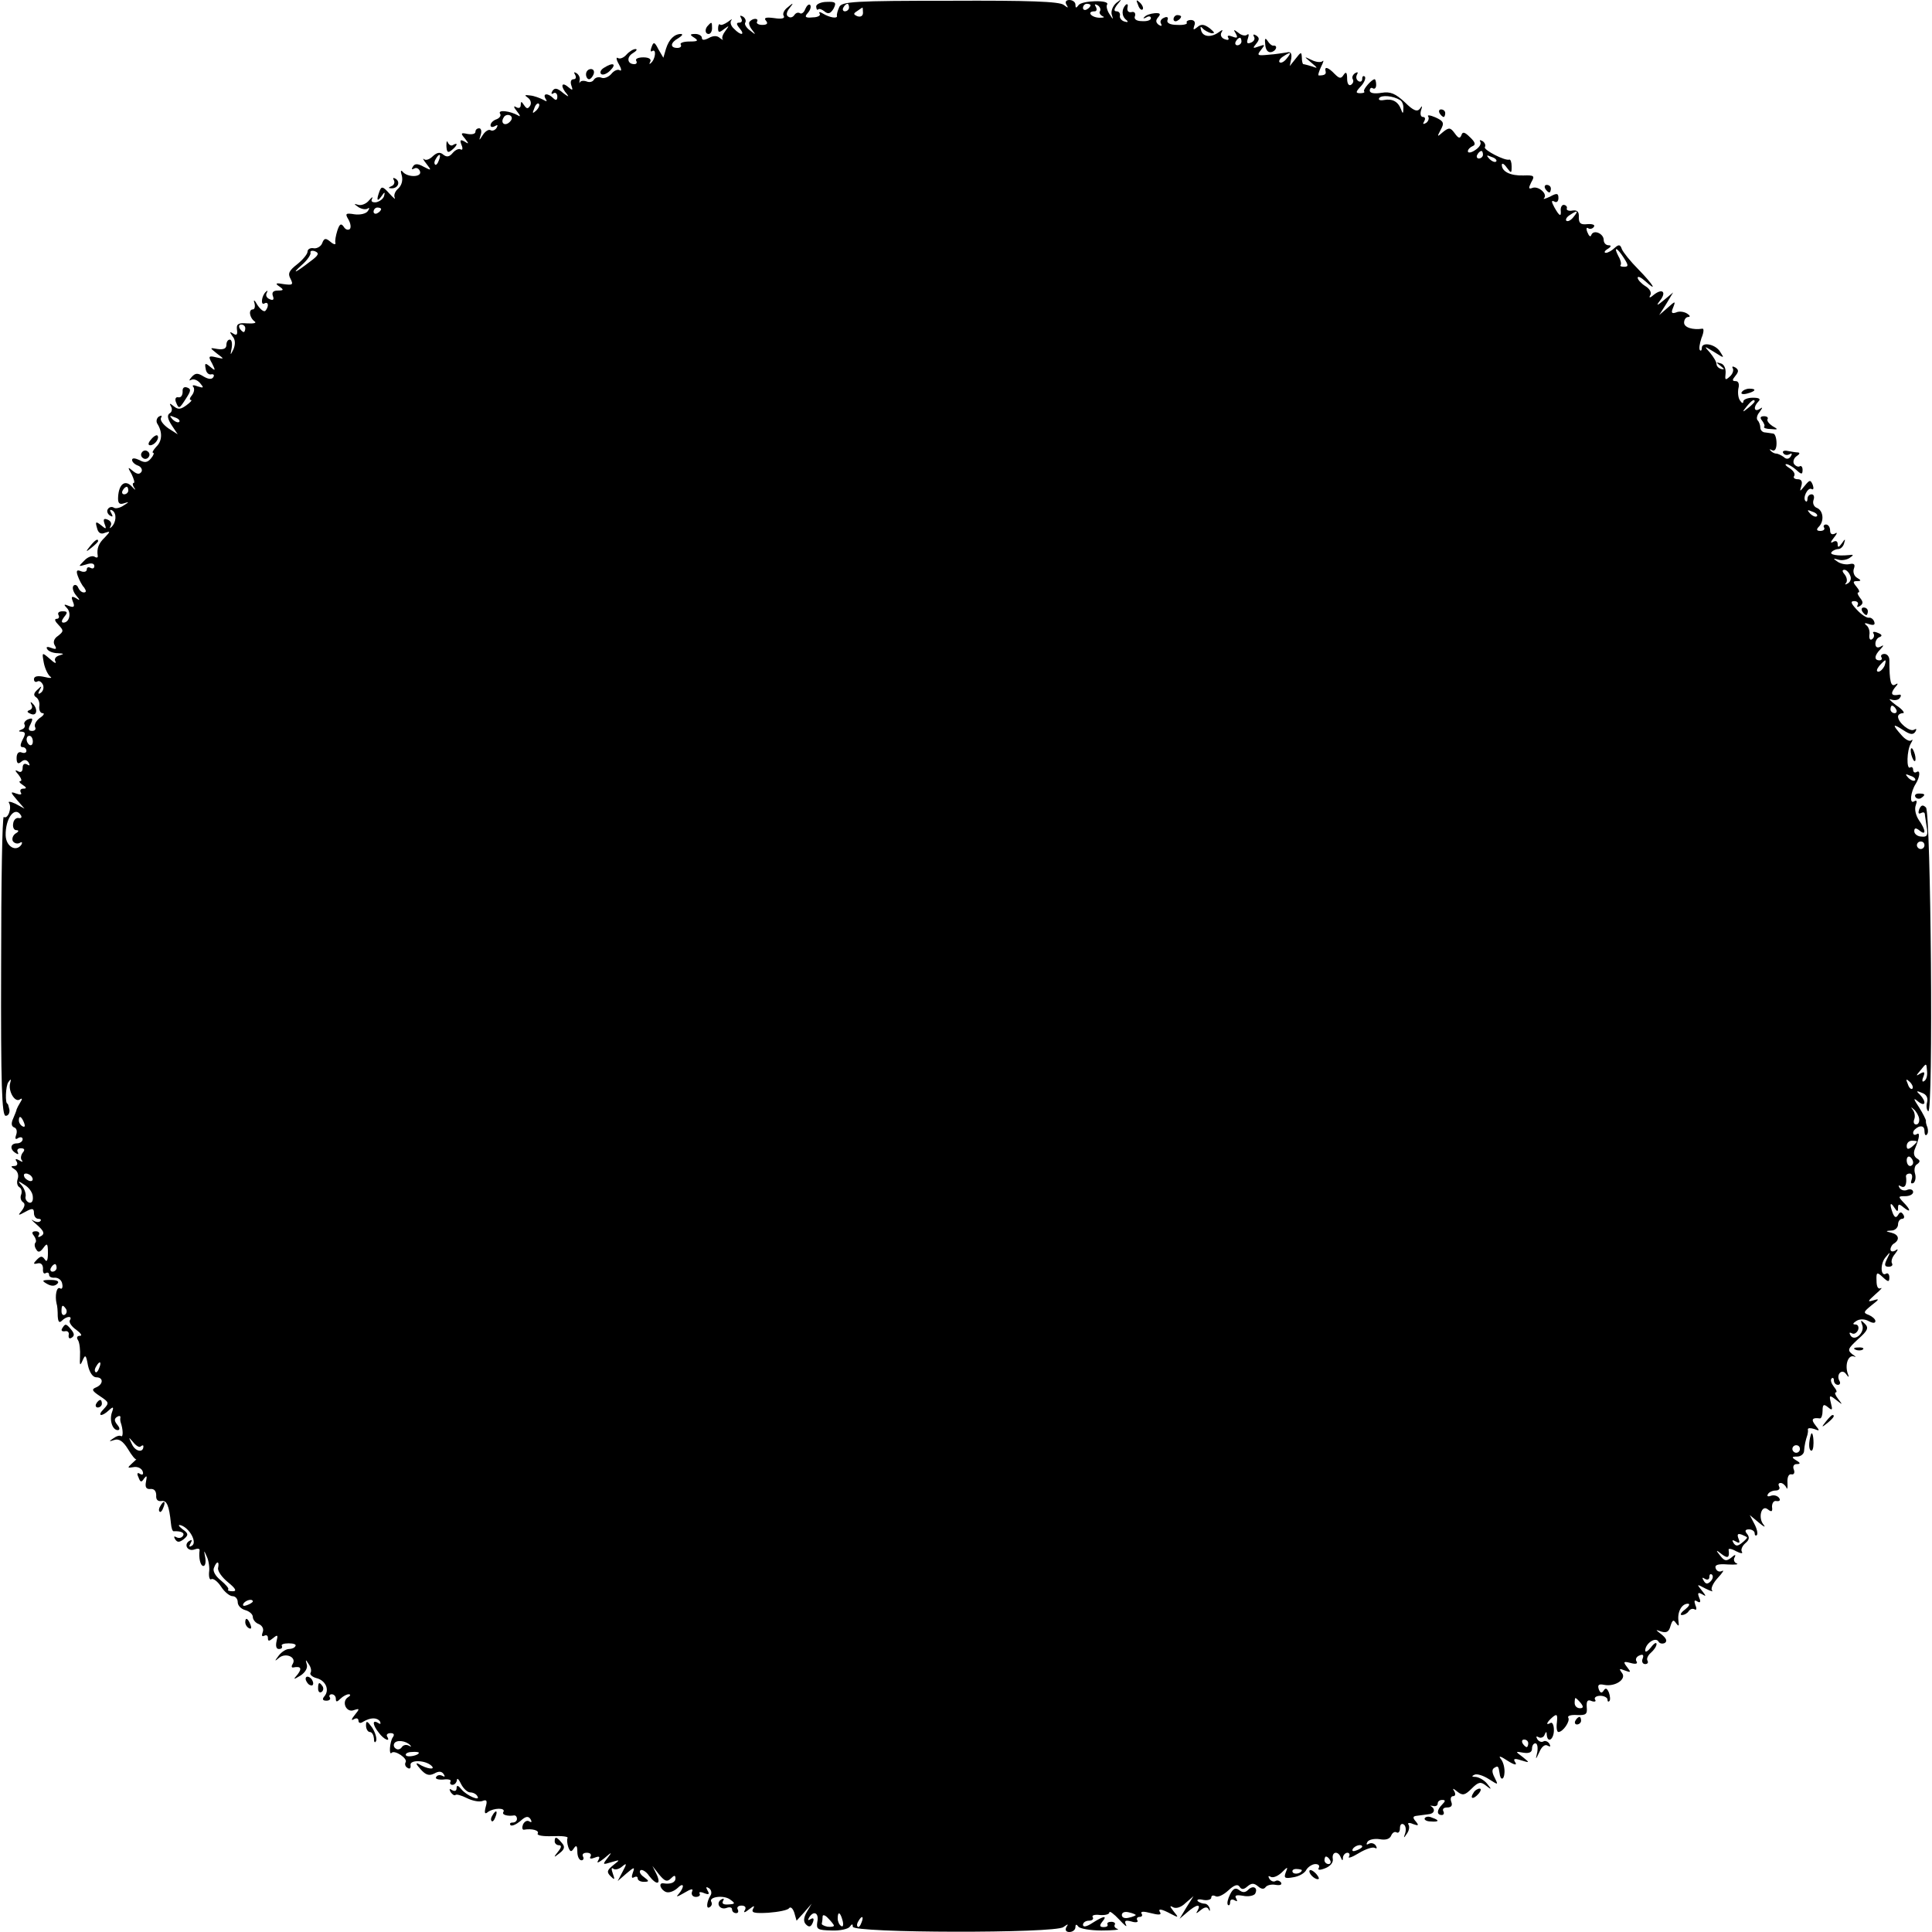 <?xml version="1.0" standalone="no"?>
<!DOCTYPE svg PUBLIC "-//W3C//DTD SVG 20010904//EN"
 "http://www.w3.org/TR/2001/REC-SVG-20010904/DTD/svg10.dtd">
<svg version="1.0" xmlns="http://www.w3.org/2000/svg"
 width="512pt" height="512pt" viewBox="0 0 512 512"
 preserveAspectRatio="xMidYMid meet">
<g transform="translate(0,512) scale(0.1,-0.1)"
fill="#000000" stroke="none">
<path d="M2163 5103 c0 -7 3 -11 5 -8 3 3 11 0 18 -6 9 -7 15 -5 23 8 8 16 6
19 -18 18 -15 0 -28 -6 -28 -12z"/>
<path d="M2224 5101 c-4 -9 -7 -19 -6 -23 2 -8 -19 -5 -37 6 -8 5 -12 5 -9 0
4 -5 -5 -10 -18 -10 -20 -2 -23 1 -13 12 7 8 9 17 6 21 -4 3 -9 -2 -13 -11 -3
-9 -10 -14 -14 -11 -5 3 -11 1 -15 -5 -4 -6 -11 -8 -16 -4 -6 3 -5 12 3 22 12
15 11 16 -4 3 -10 -7 -15 -18 -11 -23 4 -7 -6 -9 -25 -6 -22 3 -29 1 -22 -7 6
-7 3 -11 -10 -11 -10 0 -16 4 -14 8 6 10 -10 11 -19 1 -4 -3 -1 -13 6 -22 11
-14 10 -14 -5 -2 -10 7 -16 17 -13 21 3 5 0 12 -6 16 -8 4 -9 3 -5 -4 4 -7 2
-12 -5 -12 -8 0 -8 -4 1 -15 16 -19 3 -20 -15 -1 -8 7 -11 17 -7 22 4 5 0 3
-9 -4 -9 -6 -18 -10 -21 -7 -2 3 -5 -2 -5 -10 0 -12 3 -12 16 -2 14 10 14 10
4 -4 -7 -9 -11 -19 -8 -23 3 -3 0 -2 -7 3 -7 7 -18 7 -30 0 -12 -6 -18 -6 -18
1 0 5 -8 10 -17 10 -15 0 -16 -2 -3 -10 12 -8 9 -10 -13 -10 -16 0 -26 -4 -23
-8 3 -5 -1 -9 -9 -9 -20 0 -19 14 3 26 9 6 13 10 7 11 -18 0 -32 -14 -40 -39
l-7 -24 -13 22 c-10 20 -13 21 -18 7 -4 -10 -3 -15 2 -11 11 6 8 -22 -4 -32
-4 -4 -5 -3 -2 3 4 7 -3 12 -18 12 -14 0 -22 -4 -19 -9 3 -5 1 -9 -5 -9 -19 0
-21 19 -4 29 10 6 13 11 7 11 -6 0 -17 -7 -24 -15 -7 -8 -17 -12 -22 -9 -6 4
-5 -4 2 -16 7 -12 8 -20 2 -16 -5 3 -15 -1 -22 -10 -7 -8 -19 -13 -26 -10 -7
3 -16 1 -20 -5 -3 -6 -12 -8 -19 -5 -8 3 -16 2 -18 -2 -2 -4 -2 -2 -1 5 2 7
-2 15 -8 19 -7 4 -8 3 -4 -4 4 -7 2 -12 -4 -12 -7 0 -9 -7 -6 -16 5 -14 4 -15
-9 -4 -18 15 -20 0 -2 -20 6 -8 2 -6 -10 3 -16 14 -23 15 -29 6 -4 -7 -3 -10
3 -6 5 3 10 -1 10 -9 0 -10 -4 -11 -11 -4 -14 14 -29 13 -20 -2 5 -7 3 -8 -7
-2 -8 4 -23 10 -34 11 -15 2 -16 1 -6 -6 7 -5 10 -14 6 -21 -6 -9 -9 -9 -16 1
-7 11 -9 11 -9 1 0 -8 -5 -10 -12 -6 -8 5 -7 0 2 -11 9 -11 10 -16 3 -11 -21
12 -54 16 -48 5 4 -5 -1 -12 -9 -15 -9 -3 -16 -10 -16 -16 0 -5 5 -6 12 -2 7
4 8 3 4 -5 -4 -6 -11 -9 -16 -6 -5 3 -14 -3 -20 -12 -11 -17 -11 -17 -6 0 3 9
1 17 -4 17 -6 0 -10 -4 -10 -9 0 -6 -9 -8 -21 -6 -18 4 -19 2 -7 -12 11 -14
11 -16 -1 -8 -11 6 -13 4 -8 -9 4 -9 3 -15 -2 -12 -5 3 -14 -1 -21 -9 -9 -11
-16 -12 -25 -5 -9 8 -17 6 -28 -4 -8 -8 -18 -12 -23 -8 -5 4 -2 -2 6 -12 14
-18 14 -19 -7 -8 -16 9 -24 9 -29 0 -4 -6 -3 -8 3 -5 6 4 13 1 16 -7 6 -16
-33 -17 -46 -1 -5 6 -6 1 -2 -11 3 -13 -1 -26 -10 -34 -8 -7 -12 -17 -9 -24 3
-6 -3 -1 -14 11 -17 19 -21 20 -26 7 -9 -24 -7 -31 5 -14 8 12 10 12 7 1 -2
-8 -12 -15 -21 -17 -10 -1 -15 2 -11 9 3 7 0 5 -8 -4 -7 -9 -20 -14 -28 -12
-13 4 -13 3 0 -6 8 -5 18 -7 24 -4 5 4 6 1 1 -6 -4 -7 -20 -11 -35 -9 -24 4
-26 2 -17 -13 6 -10 8 -22 4 -26 -5 -4 -12 -1 -16 6 -7 10 -11 8 -17 -10 -4
-13 -7 -28 -5 -33 1 -5 -5 -4 -13 3 -13 11 -17 10 -22 -3 -3 -9 -14 -15 -22
-14 -9 2 -17 -2 -17 -9 0 -6 -12 -21 -27 -33 -22 -17 -26 -25 -18 -39 8 -16 5
-17 -18 -14 -21 4 -24 2 -12 -6 13 -9 12 -11 -4 -11 -12 0 -16 -5 -13 -14 4
-10 1 -13 -8 -9 -8 3 -12 10 -8 17 3 6 2 7 -2 3 -12 -10 -15 -38 -4 -31 11 6
12 -9 2 -20 -4 -3 -13 4 -21 16 -7 13 -11 15 -8 6 3 -10 1 -18 -4 -18 -12 0
-9 -22 5 -32 6 -4 -3 -6 -20 -5 -24 2 -29 -2 -27 -17 2 -13 -1 -16 -10 -10
-10 6 -10 5 -2 -7 8 -9 8 -21 3 -34 -9 -18 -9 -18 -5 3 2 12 0 22 -5 22 -5 0
-9 -6 -9 -14 0 -10 -8 -13 -23 -11 -22 4 -22 4 -2 -12 20 -15 20 -15 -2 -10
-20 5 -22 3 -11 -16 10 -20 9 -21 -5 -9 -13 11 -15 10 -12 -5 1 -10 8 -17 15
-15 6 1 9 -2 5 -8 -4 -6 -13 -5 -25 2 -16 10 -22 10 -32 -1 -7 -8 -8 -11 -2
-8 7 4 17 0 24 -8 11 -13 10 -14 -6 -9 -10 4 -16 4 -12 -1 4 -4 3 -14 -3 -22
-6 -7 -8 -13 -3 -13 4 0 -1 -6 -12 -14 -15 -11 -22 -12 -33 -3 -11 9 -13 9 -8
0 4 -6 3 -15 -3 -18 -8 -5 -6 -15 5 -32 l16 -24 -25 16 c-14 10 -23 22 -19 28
3 6 1 7 -6 3 -6 -4 -8 -13 -4 -19 14 -22 13 -46 -3 -61 -8 -9 -12 -16 -8 -16
3 0 1 -7 -6 -15 -9 -11 -17 -12 -31 -4 -11 5 -19 6 -19 0 0 -5 7 -12 16 -15 8
-3 12 -11 9 -16 -5 -8 -12 -7 -23 2 -14 12 -14 10 -3 -9 6 -13 9 -23 5 -23 -3
0 -3 -6 2 -13 5 -7 2 -6 -6 3 -18 20 -35 8 -37 -27 -1 -16 3 -21 15 -17 15 5
15 4 -1 -6 -9 -6 -21 -9 -26 -5 -5 3 -12 1 -15 -4 -4 -5 -1 -13 5 -17 8 -5 9
-3 4 6 -5 8 -4 11 3 7 12 -8 10 -32 -3 -44 -4 -4 -5 -3 -2 3 4 7 0 14 -8 17
-10 4 -12 1 -8 -11 6 -15 4 -15 -9 -4 -14 11 -16 10 -11 -7 3 -13 10 -18 21
-13 15 5 15 4 0 -12 -17 -16 -22 -30 -19 -49 1 -5 -3 -6 -9 -2 -6 3 -18 -1
-27 -11 -16 -16 -16 -16 5 -10 14 5 22 3 22 -4 0 -6 -4 -8 -10 -5 -5 3 -10 2
-10 -4 0 -6 -7 -8 -15 -5 -11 5 -14 2 -9 -12 4 -11 11 -25 17 -31 6 -9 6 -13
-1 -13 -6 0 -12 6 -15 13 -2 6 -8 9 -12 5 -4 -4 -2 -15 6 -25 12 -14 12 -16 0
-8 -11 6 -13 4 -8 -9 6 -14 3 -17 -10 -12 -14 6 -15 4 -6 -5 13 -13 7 -39 -9
-39 -6 0 -5 6 2 15 10 12 9 15 -4 15 -10 0 -14 -4 -11 -10 3 -5 1 -10 -5 -10
-7 0 -4 -7 5 -16 14 -15 14 -17 -1 -29 -11 -7 -14 -17 -9 -25 6 -10 4 -12 -9
-7 -10 4 -15 3 -11 -3 3 -6 16 -11 28 -11 17 -1 18 -2 4 -6 -10 -3 -14 -10
-10 -16 3 -7 -3 -4 -15 7 -21 18 -21 18 -16 -10 3 -16 11 -32 17 -37 7 -4 0
-5 -15 -1 -18 4 -28 2 -28 -6 0 -6 4 -9 9 -6 5 3 11 -1 15 -9 3 -8 0 -17 -6
-21 -7 -5 -8 -2 -3 7 7 12 5 12 -6 1 -10 -9 -11 -15 -3 -20 6 -4 10 -15 8 -24
-1 -10 3 -18 9 -18 6 0 3 -6 -8 -13 -10 -8 -15 -18 -12 -24 3 -5 0 -10 -8 -10
-10 0 -11 5 -4 18 7 15 6 17 -6 13 -8 -3 -13 -10 -10 -14 3 -5 -1 -11 -7 -13
-10 -4 -10 -6 0 -6 10 -1 10 -6 2 -21 -7 -14 -7 -20 0 -20 5 0 10 -4 10 -10 0
-5 -6 -7 -13 -4 -8 3 -13 -3 -13 -15 0 -14 4 -17 12 -10 8 7 15 6 20 -2 4 -8
3 -9 -4 -5 -7 4 -12 1 -12 -9 0 -10 -5 -13 -12 -9 -9 5 -9 2 1 -9 7 -9 10 -17
5 -17 -5 0 -2 -5 6 -10 11 -7 11 -10 2 -10 -7 0 -10 -4 -7 -10 4 -6 -1 -7 -12
-3 -16 6 -16 4 2 -17 l20 -23 -24 13 c-13 6 -21 7 -17 2 8 -13 -3 -44 -14 -37
-4 2 -7 -175 -7 -394 -1 -317 2 -398 12 -398 7 0 11 7 10 16 -2 9 -4 16 -5 16
-7 0 -5 47 2 57 7 10 8 9 5 -2 -6 -21 12 -52 25 -44 7 5 8 2 2 -7 -5 -8 -9
-16 -10 -19 0 -3 -5 -14 -9 -24 -6 -13 -5 -21 3 -24 6 -2 8 -10 5 -19 -4 -11
-2 -14 5 -9 7 4 12 2 12 -3 0 -6 -7 -11 -15 -11 -18 0 -20 -16 -3 -26 6 -4 8
-3 5 3 -3 5 0 10 8 10 10 0 12 -4 5 -12 -5 -7 -6 -16 -2 -20 4 -5 1 -5 -7 0
-9 5 -12 4 -7 -3 4 -7 1 -12 -6 -12 -10 0 -10 -2 1 -9 8 -5 11 -16 8 -25 -3
-8 -2 -18 4 -22 6 -3 8 -12 5 -20 -3 -7 -1 -16 5 -20 6 -4 5 -11 -3 -22 -12
-14 -10 -14 10 -3 18 10 22 9 22 -4 0 -8 5 -15 12 -15 6 0 8 -3 5 -6 -4 -4
-12 -3 -20 2 -7 5 -2 -1 11 -12 18 -16 21 -23 12 -29 -8 -5 -11 -4 -7 2 3 5 0
10 -8 10 -10 0 -12 -4 -5 -12 5 -7 7 -15 4 -18 -3 -3 -3 -11 2 -18 5 -9 10 -8
19 4 10 14 12 12 12 -14 0 -19 -3 -25 -8 -17 -7 10 -11 10 -21 0 -11 -11 -10
-13 2 -10 9 2 14 -4 14 -14 -1 -10 2 -15 7 -12 5 3 9 1 9 -4 0 -6 7 -9 16 -8
9 0 18 -7 19 -17 2 -9 -1 -15 -6 -11 -9 5 -14 -20 -9 -41 2 -5 3 -20 3 -33 1
-15 4 -19 11 -12 13 13 29 13 21 1 -3 -5 5 -17 17 -25 12 -9 17 -16 10 -16 -8
0 -10 -5 -5 -12 4 -7 6 -26 5 -43 -1 -24 0 -26 7 -10 7 16 9 15 14 -13 4 -19
13 -32 22 -32 20 0 19 -19 -1 -27 -12 -5 -10 -9 11 -23 24 -16 25 -18 10 -34
-19 -19 -6 -22 14 -3 11 10 13 9 8 -5 -8 -21 1 -48 15 -48 6 0 6 6 -1 14 -8
10 -9 16 -1 21 6 4 10 3 9 -2 -1 -4 0 -10 1 -13 6 -17 7 -39 1 -36 -4 3 -13 0
-21 -6 -12 -8 -12 -9 3 -4 12 4 23 -3 36 -24 10 -17 20 -29 22 -27 2 1 -3 -4
-11 -11 -13 -12 -13 -13 4 -10 10 2 21 -3 24 -11 3 -8 0 -11 -7 -7 -7 5 -9 1
-4 -9 5 -14 8 -14 15 -3 7 9 8 7 5 -8 -3 -15 0 -21 12 -20 10 1 15 -6 15 -17
-1 -11 4 -16 13 -15 15 3 21 -11 26 -59 1 -12 4 -21 7 -21 20 1 30 -4 25 -12
-4 -6 -11 -7 -17 -4 -7 4 -8 2 -4 -5 6 -9 11 -9 23 0 13 11 13 15 -4 27 -10 8
-12 12 -4 10 23 -7 44 -45 30 -54 -8 -5 -9 -3 -4 6 5 9 4 11 -4 6 -15 -10 -3
-29 15 -22 8 3 13 2 13 -2 -3 -20 2 -42 10 -42 5 0 7 10 5 22 -4 21 -4 21 4 3
5 -10 8 -30 6 -42 -1 -13 2 -21 6 -18 5 3 17 -6 26 -20 9 -14 23 -25 30 -25 8
0 14 -7 14 -16 0 -9 9 -18 20 -21 11 -3 20 -11 20 -18 0 -7 7 -16 16 -19 9 -4
14 -13 10 -22 -3 -8 -2 -12 4 -9 6 3 10 1 10 -6 0 -9 3 -9 14 0 12 10 13 8 9
-8 -3 -13 -1 -21 6 -21 7 0 10 3 8 8 -3 4 5 7 18 7 13 0 21 -3 18 -7 -2 -5
-10 -8 -17 -8 -8 0 -20 -8 -27 -17 -12 -16 -12 -17 1 -6 18 14 46 1 36 -16 -4
-6 -4 -11 1 -10 20 4 24 -2 12 -18 -13 -15 -12 -15 8 -3 12 8 19 20 16 29 -4
14 -3 14 5 1 6 -8 8 -18 5 -23 -3 -4 4 -11 15 -14 25 -6 36 -31 22 -48 -7 -8
-5 -12 5 -12 8 0 12 4 9 9 -3 4 0 8 5 8 6 0 11 -5 11 -12 0 -9 3 -9 12 0 7 7
17 12 22 12 6 0 5 -4 -2 -8 -18 -12 -4 -42 16 -34 15 5 16 4 2 -13 -9 -11 -10
-16 -2 -11 7 4 12 2 12 -4 0 -6 5 -8 12 -3 20 12 37 12 45 1 3 -7 1 -8 -5 -4
-16 10 -15 -5 2 -26 13 -18 32 -26 22 -10 -3 5 1 9 9 9 9 0 11 -4 6 -11 -8
-11 -11 -50 -3 -41 8 8 43 -15 37 -25 -3 -5 -1 -12 5 -15 6 -4 9 -1 8 7 -3 15
40 14 56 -2 11 -11 -13 -8 -34 5 -9 5 -8 0 4 -13 14 -16 23 -19 37 -12 12 7
20 6 25 -2 4 -6 3 -8 -4 -4 -6 3 -13 2 -16 -3 -4 -5 5 -8 19 -7 13 2 22 -1 19
-5 -3 -5 0 -9 5 -9 6 0 11 6 12 13 0 6 5 2 11 -11 6 -12 17 -22 24 -22 7 0 16
-4 19 -10 10 -15 -28 1 -42 18 -9 11 -13 12 -13 3 0 -7 -5 -9 -12 -5 -7 5 -8
3 -4 -5 5 -7 10 -10 13 -8 2 3 16 -1 30 -8 14 -7 32 -11 41 -8 12 5 14 1 9
-16 -4 -16 -2 -20 6 -13 15 11 48 12 41 0 -5 -7 10 -12 29 -9 4 0 7 -4 7 -9 0
-6 -5 -10 -12 -10 -6 0 -8 -3 -5 -7 4 -3 15 2 26 11 14 13 21 14 27 5 4 -7 3
-10 -3 -6 -6 4 -13 0 -17 -8 -3 -8 -2 -14 2 -14 22 4 42 -2 37 -10 -3 -5 14
-8 39 -7 25 1 43 -1 40 -5 -2 -4 -1 -15 2 -24 5 -13 8 -14 15 -3 6 9 9 7 9 -9
0 -13 5 -23 11 -23 5 0 7 5 4 10 -3 6 1 10 10 10 9 0 13 -4 10 -10 -4 -6 1 -7
11 -3 13 5 15 3 9 -8 -5 -8 2 -5 16 6 21 18 22 18 9 1 -14 -18 -13 -18 10 -11
24 7 24 7 5 -8 -16 -13 -18 -18 -7 -29 11 -11 12 -10 6 7 -4 11 -4 17 1 13 4
-4 15 -2 23 5 13 11 14 9 2 -13 l-13 -25 23 20 c21 18 23 18 17 2 -4 -11 -3
-16 3 -12 6 3 10 2 10 -3 0 -5 7 -9 16 -9 15 0 15 2 0 13 -10 7 -13 15 -8 18
4 2 15 -4 22 -15 20 -26 33 -24 20 4 l-11 22 18 -23 c15 -18 21 -20 31 -10 9
9 12 9 12 0 0 -11 -13 -16 -32 -13 -14 2 -8 -17 7 -23 8 -3 21 2 30 10 18 18
20 4 3 -16 -8 -8 -3 -7 14 3 20 12 26 13 22 4 -3 -8 2 -14 10 -14 8 0 13 4 10
9 -3 4 3 5 12 1 13 -5 15 -3 9 7 -5 9 -4 11 4 6 6 -4 8 -13 4 -19 -11 -18 -12
-38 -2 -31 5 3 7 9 4 14 -8 13 33 19 50 6 14 -10 14 -12 -5 -13 -12 -1 -18 2
-14 9 4 7 2 8 -5 4 -15 -10 -3 -29 15 -22 8 3 14 1 14 -4 0 -6 5 -10 11 -10 5
0 7 4 4 10 -3 5 1 10 10 10 10 0 13 -5 9 -12 -5 -8 0 -7 11 2 13 10 16 11 11
2 -6 -11 2 -13 40 -11 27 2 52 7 55 12 4 5 10 0 14 -12 l6 -21 20 22 20 23
-13 -22 c-9 -16 -9 -26 -2 -33 8 -8 13 -7 18 5 4 10 2 14 -6 9 -7 -4 -8 -3 -4
4 12 20 27 13 22 -11 -3 -20 0 -22 38 -23 22 -1 44 4 48 10 6 8 8 8 8 0 0 -17
537 -18 558 -1 13 9 14 9 8 0 -4 -8 -1 -13 8 -13 9 0 16 6 16 13 0 8 3 8 8 1
4 -5 31 -10 61 -10 30 0 49 2 43 4 -7 2 -10 7 -8 11 3 4 -1 8 -9 8 -8 0 -12
-3 -10 -7 2 -4 -2 -7 -10 -7 -11 0 -12 4 -4 14 15 18 4 16 -26 -3 -15 -10 -25
-12 -25 -5 0 6 7 11 16 11 8 0 13 4 10 9 -4 5 5 8 19 6 14 -1 25 2 25 7 0 5
12 -4 26 -19 14 -15 22 -22 18 -14 -5 11 -2 13 14 9 12 -4 20 -2 16 3 -3 5 0
9 6 9 6 0 9 4 5 9 -3 6 6 6 25 1 19 -5 28 -5 25 1 -8 12 2 11 28 -3 21 -11 21
-10 7 7 -10 13 -11 16 -2 11 8 -5 22 -1 34 11 l21 18 -19 -30 -18 -30 20 17
c24 21 38 24 28 5 -6 -9 -4 -9 8 1 11 9 18 9 21 2 3 -6 4 -5 3 2 -2 7 -8 13
-13 13 -6 0 -15 3 -19 7 -3 4 3 6 15 3 11 -2 21 1 21 6 0 6 5 7 11 4 6 -4 21
3 34 15 15 14 25 18 30 10 5 -8 11 -8 21 1 11 9 17 9 28 0 9 -8 16 -8 20 -2 4
5 15 8 26 6 12 -2 18 0 15 6 -4 5 -10 7 -15 4 -5 -3 -12 0 -16 6 -4 7 -3 9 4
5 6 -3 18 2 28 11 17 17 18 17 11 0 -5 -14 -2 -16 20 -12 15 2 31 11 35 20 5
8 16 15 24 15 8 0 12 -4 9 -10 -4 -6 2 -7 17 -1 13 5 22 15 20 25 -3 19 14 22
21 4 4 -10 6 -10 6 0 1 6 6 12 12 12 5 0 7 -5 4 -10 -4 -6 8 -2 26 9 18 11 37
17 42 14 6 -3 7 -1 3 6 -4 6 -12 8 -18 5 -7 -4 -8 -2 -4 5 4 6 18 9 32 7 16
-3 27 0 31 10 3 7 9 11 14 8 5 -3 9 2 9 11 0 9 4 14 10 10 5 -3 7 -13 4 -23
-5 -14 -4 -14 4 -2 6 8 8 18 5 24 -4 5 1 7 12 2 14 -5 16 -4 7 7 -9 10 -8 14
3 15 8 1 22 3 30 4 16 1 20 13 8 21 -5 2 -2 2 5 1 6 -2 12 1 12 6 0 6 5 10 12
10 9 0 9 -3 0 -12 -15 -15 -15 -28 -1 -28 5 0 7 5 4 10 -3 6 1 10 10 10 11 0
15 5 11 15 -3 8 -1 15 5 15 6 0 7 6 3 13 -6 9 -3 8 8 -1 14 -11 20 -10 38 8
18 18 24 19 38 8 15 -12 16 -11 3 5 -7 9 -21 17 -30 18 -11 0 -12 2 -3 6 7 3
24 -3 38 -12 25 -16 25 -16 15 4 -7 13 -8 22 -1 26 10 6 11 5 14 -14 2 -20 12
-19 13 1 1 12 -3 29 -10 37 -7 9 0 7 18 -5 17 -11 26 -13 21 -5 -7 10 -3 12
15 6 23 -7 24 -7 4 9 -20 15 -20 15 3 11 14 -2 22 1 22 11 0 8 4 14 9 14 5 0
7 -10 5 -23 -5 -22 -5 -22 6 1 6 14 15 20 21 16 8 -4 9 -3 5 5 -4 6 -11 9 -16
6 -5 -3 -12 0 -16 6 -4 7 -3 9 4 5 5 -3 13 0 15 6 4 10 6 10 6 1 2 -24 19 -13
19 12 0 13 -4 22 -9 19 -14 -8 -10 2 5 15 12 10 14 8 12 -13 -2 -15 0 -26 4
-26 12 0 32 29 26 38 -3 5 8 8 23 7 24 -1 28 2 26 21 -1 16 2 21 13 16 8 -3
13 -1 9 4 -3 5 3 10 14 10 10 0 19 -5 19 -10 0 -5 2 -7 5 -4 3 3 2 13 -1 22
-5 12 -9 14 -14 6 -5 -8 -9 -7 -13 3 -4 12 0 15 14 12 30 -6 61 16 47 32 -8
11 -7 12 8 6 16 -6 17 -5 6 9 -11 14 -10 16 9 11 14 -4 20 -2 16 4 -4 6 0 13
8 16 9 4 12 1 8 -9 -3 -7 0 -14 7 -14 6 0 9 4 6 9 -3 5 1 14 9 21 8 7 15 17
15 23 0 6 -7 2 -15 -9 -8 -10 -15 -14 -15 -8 0 18 27 37 35 24 3 -6 11 -7 17
-4 7 5 4 12 -8 22 -18 14 -18 14 -1 8 14 -4 20 0 24 15 5 16 8 18 15 7 7 -9 8
-8 6 7 -3 24 9 45 25 45 7 0 3 -7 -7 -15 -11 -8 -15 -15 -9 -15 7 0 15 5 18
10 4 6 11 8 16 5 5 -3 6 2 2 11 -4 12 -3 15 5 10 8 -5 10 -1 5 10 -5 13 -3 15
8 9 11 -7 11 -5 -1 10 -14 17 -14 18 10 5 14 -7 22 -9 17 -5 -4 5 3 20 15 33
13 14 18 22 12 19 -7 -4 -14 -1 -17 6 -4 10 5 13 32 11 20 -1 30 0 23 3 -6 2
-9 10 -5 16 4 8 1 8 -9 -1 -13 -10 -18 -9 -29 5 -13 16 -12 17 4 4 16 -12 21
-9 18 12 -1 4 8 3 20 -4 12 -6 19 -7 15 -1 -3 5 1 15 9 22 11 9 12 16 5 25 -7
8 -5 12 5 12 8 0 15 -5 15 -10 0 -6 3 -8 6 -5 3 4 0 17 -7 30 l-12 23 24 -20
c13 -11 19 -14 13 -6 -16 18 -6 55 11 41 10 -8 13 -6 11 7 0 10 5 17 12 15 8
-1 11 2 7 8 -4 6 -14 9 -22 6 -8 -3 -11 -1 -8 4 3 6 13 10 21 10 8 0 12 5 9
10 -3 6 -2 10 4 10 5 0 12 -6 15 -12 2 -7 4 -2 3 12 -1 15 3 24 10 23 7 -2 10
4 7 12 -4 9 0 15 7 15 11 0 11 3 -1 10 -13 8 -12 10 3 10 9 0 18 7 18 15 1 15
4 28 9 43 1 4 2 10 1 14 0 4 7 4 17 1 15 -6 15 -5 3 10 -12 15 -9 21 12 18 4
0 7 9 7 20 0 17 3 19 14 10 12 -10 13 -8 8 11 -5 21 -4 22 14 8 18 -14 18 -14
5 3 -7 9 -10 17 -6 17 4 0 2 7 -5 15 -7 9 -10 18 -6 22 3 3 6 1 6 -5 0 -7 5
-12 11 -12 5 0 7 5 4 10 -10 17 6 34 17 19 8 -11 9 -10 4 3 -7 24 3 49 18 43
6 -3 4 0 -5 6 -14 11 -12 15 15 40 26 23 29 30 18 41 -11 11 -12 10 -7 -3 8
-20 -20 -46 -31 -28 -4 7 -3 9 3 6 6 -4 13 0 17 8 3 8 0 15 -7 15 -8 0 -7 3 2
9 9 6 22 6 33 0 11 -6 18 -6 18 0 0 5 -8 12 -17 16 -16 6 -15 8 7 26 21 16 21
18 5 13 -17 -5 -16 -3 5 16 14 12 20 19 14 16 -7 -3 -11 4 -11 20 -1 23 1 24
17 9 14 -13 17 -13 17 0 0 8 -4 12 -8 10 -15 -10 -17 24 -3 42 14 17 15 17 5
-3 -8 -16 -7 -21 4 -21 8 0 12 4 9 9 -3 5 0 16 8 25 9 12 9 15 1 9 -7 -4 -13
-3 -13 3 0 5 4 13 10 16 15 10 12 23 -7 28 -17 4 -17 5 0 6 9 0 17 8 17 16 0
8 5 15 11 15 5 0 7 5 3 11 -5 8 -9 8 -14 -1 -5 -8 -9 -7 -14 5 -9 24 -7 32 4
15 8 -12 10 -12 10 -1 0 11 3 11 15 1 20 -16 19 -6 -1 14 -14 15 -14 16 5 16
12 0 21 5 21 11 0 6 -7 9 -15 6 -8 -4 -17 -1 -21 5 -4 7 -3 8 4 4 11 -6 16 6
13 27 0 4 4 7 10 7 6 0 8 -7 5 -16 -3 -9 -2 -12 5 -9 5 4 7 15 4 25 -3 10 -1
22 6 25 8 6 8 10 -1 15 -8 5 -10 15 -5 26 12 29 14 45 4 38 -5 -3 -9 -1 -9 4
0 6 7 12 15 16 10 3 15 -1 15 -11 0 -9 3 -14 6 -10 4 3 4 12 2 19 -3 7 -5 15
-4 18 0 3 -8 19 -18 35 -16 24 -16 27 -3 16 20 -16 23 -1 5 18 -11 10 -9 11 5
5 12 -4 17 -13 14 -25 -3 -11 -1 -21 3 -24 14 -9 7 792 -6 805 -8 8 -13 7 -18
-5 -3 -9 -2 -13 4 -10 6 3 10 3 11 -2 0 -4 3 -20 5 -35 4 -21 1 -27 -14 -25
-10 0 -19 7 -19 14 0 9 4 10 14 2 18 -15 17 1 -2 28 -8 12 -12 29 -8 39 4 11
3 15 -5 10 -12 -7 -9 25 5 47 11 18 13 38 2 31 -5 -3 -9 0 -9 6 0 6 -4 9 -8 6
-10 -6 -9 45 2 64 5 8 6 12 1 8 -4 -4 -16 2 -26 14 -25 28 -24 32 5 13 18 -12
26 -13 32 -4 4 7 3 9 -4 5 -11 -6 -42 19 -42 35 0 5 6 9 13 9 6 0 -1 10 -18
21 -16 12 -22 19 -13 15 10 -3 20 -1 23 5 4 5 3 9 -2 8 -20 -4 -24 2 -12 18
10 11 10 14 2 9 -12 -7 -16 7 -16 65 0 9 -6 16 -13 16 -7 0 -11 -4 -8 -9 3 -4
0 -8 -5 -8 -15 0 -14 13 2 29 10 11 10 13 0 7 -8 -4 -13 -1 -13 8 0 8 5 16 12
18 7 3 5 7 -6 11 -9 4 -15 3 -11 -2 3 -5 1 -12 -4 -15 -5 -4 -8 2 -7 11 2 10
-2 22 -8 26 -7 6 -4 7 7 3 12 -4 17 -2 14 6 -2 7 -9 12 -14 11 -6 -1 -20 8
-32 21 -16 17 -18 23 -7 23 8 0 12 -5 9 -10 -3 -6 -1 -7 6 -3 9 6 9 11 0 22
-6 8 -8 14 -4 14 4 0 2 7 -5 15 -10 12 -10 15 1 15 12 0 12 2 0 9 -8 5 -11 16
-8 24 4 11 1 15 -12 12 -10 -2 -24 1 -32 7 -12 8 -11 9 2 5 9 -3 22 -1 30 4
12 8 12 10 -1 8 -30 -3 -53 1 -46 8 4 5 13 8 18 8 6 0 13 7 15 15 4 13 3 13
-6 0 -8 -11 -11 -12 -11 -2 0 8 -5 10 -12 6 -8 -5 -7 0 2 11 9 11 10 16 3 11
-8 -4 -13 -1 -13 8 0 9 -5 16 -11 16 -5 0 -8 -4 -5 -8 3 -5 -2 -9 -10 -9 -10
0 -11 4 -4 11 15 15 12 43 -5 50 -8 3 -12 12 -9 21 3 8 1 15 -5 15 -6 0 -11
-5 -11 -12 0 -6 -2 -9 -5 -6 -9 8 6 38 16 32 5 -3 6 2 3 11 -6 14 -8 14 -21
-2 -14 -17 -14 -17 -9 0 3 11 0 17 -10 17 -8 0 -13 4 -9 9 3 6 -3 14 -12 20
-10 6 -14 11 -9 11 5 0 17 -7 26 -15 14 -13 17 -13 17 0 0 8 -4 12 -8 9 -4 -2
-11 1 -15 7 -3 6 0 15 7 20 8 5 10 9 4 10 -5 0 -18 2 -28 4 -9 2 -15 -1 -11
-6 3 -5 10 -6 16 -3 7 4 8 2 4 -5 -5 -8 -12 -9 -19 -2 -7 5 -16 9 -20 9 -5 0
-12 4 -15 8 -4 4 -2 4 4 1 7 -4 12 3 12 18 0 14 -4 26 -9 26 -5 1 -15 2 -21 3
-7 0 -13 6 -13 13 0 6 -3 15 -7 19 -4 4 -2 14 5 22 9 13 9 14 0 8 -15 -9 -17
6 -3 20 7 7 2 10 -15 10 -14 0 -25 -5 -25 -10 0 -6 -4 -5 -9 3 -5 7 -6 22 -4
32 3 11 0 19 -7 19 -10 0 -10 3 -1 14 9 11 9 16 0 22 -7 4 -10 3 -7 -2 3 -5 0
-15 -8 -22 -12 -11 -13 -9 -11 9 1 12 -4 24 -13 26 -13 4 -13 3 0 -7 10 -8 11
-10 2 -8 -8 2 -13 8 -13 13 0 6 -8 19 -17 30 -17 19 -17 19 11 2 27 -17 27
-17 16 0 -12 21 -49 28 -49 11 0 -6 -2 -9 -5 -6 -3 3 -1 17 4 32 6 14 7 25 3
25 -26 -4 -49 3 -49 16 0 8 5 15 11 15 6 0 5 4 -3 9 -8 5 -21 7 -29 3 -12 -4
-14 -1 -8 13 7 18 6 18 -15 -1 l-22 -19 19 30 18 30 -24 -20 c-19 -16 -22 -16
-11 -2 18 23 7 34 -16 16 -10 -9 -14 -9 -10 -2 5 7 -1 18 -13 25 -11 7 -20 17
-20 22 0 5 9 1 20 -9 34 -31 22 -10 -18 31 -21 21 -41 46 -44 54 -4 12 -8 13
-19 3 -7 -7 -18 -13 -23 -13 -6 0 -4 5 4 10 10 6 11 10 3 10 -7 0 -13 6 -13
14 0 17 -27 29 -33 13 -2 -6 -6 -3 -10 7 -4 9 -3 15 2 11 5 -3 12 -1 15 4 4 5
-4 8 -17 7 -18 -2 -23 2 -23 18 1 15 -4 20 -17 18 -9 -2 -16 1 -15 5 2 4 -1 9
-7 10 -5 1 -9 -5 -9 -13 2 -20 -3 -18 -17 7 -8 15 -8 19 0 15 6 -4 11 0 11 9
0 13 -4 14 -22 4 -13 -6 -20 -8 -16 -4 10 11 -15 33 -31 27 -10 -4 -11 -1 -3
15 10 17 8 19 -21 18 -34 -1 -57 10 -57 28 0 6 6 3 13 -7 12 -16 13 -16 13 3
0 11 -3 19 -6 18 -12 -4 -69 26 -65 33 3 5 0 12 -6 16 -7 4 -9 3 -6 -2 3 -6
-3 -15 -14 -22 -10 -7 -19 -8 -19 -3 0 5 6 11 13 14 8 3 7 10 -7 23 -14 14
-20 16 -23 6 -4 -10 -8 -9 -18 5 -11 15 -15 16 -31 3 -16 -14 -16 -13 -6 6 10
18 8 23 -14 33 -14 6 -23 7 -19 2 3 -5 0 -13 -6 -17 -8 -4 -9 -3 -5 4 4 7 3
12 -3 12 -6 0 -8 8 -5 18 4 12 3 13 -3 4 -7 -9 -17 -6 -40 17 -25 23 -38 29
-62 25 -19 -3 -31 -1 -31 6 0 6 4 9 8 6 5 -3 9 1 9 9 0 8 -2 15 -4 15 -8 0
-32 -28 -28 -32 3 -3 -2 -5 -10 -5 -13 0 -13 3 2 19 9 10 13 21 10 25 -4 3 -7
1 -7 -6 0 -7 -5 -9 -10 -6 -6 4 -7 11 -4 17 4 7 2 8 -5 4 -6 -4 -9 -11 -6 -16
3 -5 1 -11 -5 -15 -6 -3 -10 4 -10 17 0 16 -3 19 -9 10 -7 -11 -11 -11 -24 2
-17 18 -28 21 -24 7 2 -8 -3 -11 -18 -11 -3 0 0 10 6 23 6 12 8 19 4 15 -4 -4
-17 -3 -29 3 -21 10 -21 10 -1 -7 18 -15 18 -16 2 -10 -10 3 -21 6 -23 6 -2 0
-4 8 -4 18 -1 15 -2 15 -16 -3 l-16 -20 4 20 c2 14 -2 19 -12 16 -8 -1 -30 -5
-48 -6 -30 -3 -32 -2 -20 13 11 14 11 15 -6 9 -16 -6 -17 -5 -7 7 9 11 9 16 0
22 -7 4 -9 3 -6 -3 4 -6 0 -13 -8 -16 -10 -4 -12 -1 -8 11 3 9 3 14 -2 10 -4
-4 -15 -2 -23 5 -13 10 -14 9 -7 -2 6 -11 4 -13 -9 -8 -10 4 -15 3 -11 -3 3
-6 -1 -7 -9 -4 -9 3 -13 11 -9 18 5 8 3 8 -8 0 -20 -14 -42 -12 -46 6 -3 9 -1
11 4 5 4 -5 15 -11 23 -13 11 -1 9 2 -4 13 -15 11 -23 12 -33 3 -10 -8 -12 -8
-8 4 4 9 0 15 -9 15 -8 0 -13 -4 -11 -7 3 -4 -9 -7 -25 -6 -19 0 -29 5 -26 13
3 7 -1 10 -9 6 -8 -3 -12 -10 -8 -16 3 -6 1 -7 -6 -3 -8 6 -9 12 -2 20 8 9 6
12 -9 11 -11 -1 -23 -5 -27 -10 -5 -4 -2 -5 5 -1 6 4 12 3 12 -2 0 -6 -11 -9
-24 -8 -15 0 -22 6 -18 14 2 7 -2 12 -9 10 -8 -2 -13 3 -11 12 2 8 0 11 -5 7
-11 -12 -11 -30 2 -40 6 -5 4 -7 -5 -4 -8 2 -14 10 -12 16 1 6 -3 11 -9 11 -8
0 -7 6 2 18 13 15 12 16 -3 4 -9 -8 -14 -21 -12 -30 5 -15 4 -15 -6 1 -6 9 -9
21 -6 25 8 13 -68 11 -76 -2 -6 -8 -8 -8 -8 2 0 6 -7 12 -16 12 -9 0 -12 -5
-8 -12 6 -10 5 -10 -7 -1 -11 9 -93 12 -301 11 -255 0 -288 -2 -294 -17z m26
-1 c0 -5 -5 -10 -11 -10 -5 0 -7 5 -4 10 3 6 8 10 11 10 2 0 4 -4 4 -10z m640
6 c0 -3 -4 -8 -10 -11 -5 -3 -10 -1 -10 4 0 6 5 11 10 11 6 0 10 -2 10 -4z
m25 -16 c-3 -4 1 -10 7 -13 7 -3 3 -4 -9 -4 -22 1 -34 17 -12 17 5 0 7 5 3 12
-4 7 -3 8 5 4 6 -4 9 -11 6 -16z m-628 -4 c0 -8 -6 -12 -15 -9 -11 5 -11 7 0
14 7 5 13 9 14 9 0 0 1 -6 1 -14z m1003 -76 c0 -5 -5 -10 -11 -10 -5 0 -7 5
-4 10 3 6 8 10 11 10 2 0 4 -4 4 -10z m120 -45 c-7 -9 -15 -13 -19 -10 -3 3 1
10 9 15 21 14 24 12 10 -5z m300 -110 c6 -3 10 -14 9 -23 0 -14 -2 -14 -6 -2
-8 21 -23 29 -45 25 -10 -2 -16 0 -13 5 6 9 37 6 55 -5z m-2289 -28 c-10 -9
-11 -8 -5 6 3 10 9 15 12 12 3 -3 0 -11 -7 -18z m-70 -30 c-13 -13 -26 -3 -16
12 3 6 11 8 17 5 6 -4 6 -10 -1 -17z m2579 -87 c0 -5 -5 -10 -11 -10 -5 0 -7
5 -4 10 3 6 8 10 11 10 2 0 4 -4 4 -10z m-2767 -15 c-3 -9 -8 -14 -10 -11 -3
3 -2 9 2 15 9 16 15 13 8 -4z m2802 -3 c-3 -3 -11 0 -18 7 -9 10 -8 11 6 5 10
-3 15 -9 12 -12z m-2955 -126 c0 -3 -4 -8 -10 -11 -5 -3 -10 -1 -10 4 0 6 5
11 10 11 6 0 10 -2 10 -4z m3160 -21 c-7 -9 -15 -13 -19 -10 -3 3 1 10 9 15
21 14 24 12 10 -5z m-3348 -118 c-40 -31 -51 -35 -22 -9 14 12 24 27 23 32 -2
5 4 7 12 4 12 -5 9 -11 -13 -27z m3481 10 c13 -20 13 -24 1 -24 -8 0 -12 2 -9
5 2 3 0 13 -6 23 -14 27 -4 24 14 -4z m-3653 -187 c0 -5 -2 -10 -4 -10 -3 0
-8 5 -11 10 -3 6 -1 10 4 10 6 0 11 -4 11 -10z m4000 -194 c0 -2 -8 -10 -17
-17 -16 -13 -17 -12 -4 4 13 16 21 21 21 13z m-4175 -54 c-3 -3 -11 0 -18 7
-9 10 -8 11 6 5 10 -3 15 -9 12 -12z m-135 -182 c0 -5 -5 -10 -11 -10 -5 0 -7
5 -4 10 3 6 8 10 11 10 2 0 4 -4 4 -10z m4475 -68 c-3 -3 -11 0 -18 7 -9 10
-8 11 6 5 10 -3 15 -9 12 -12z m88 -157 c4 -8 1 -17 -6 -21 -7 -4 -9 -4 -5 1
4 4 3 14 -3 22 -7 8 -8 13 -1 13 5 0 12 -7 15 -15z m91 -240 c-4 -8 -11 -15
-16 -15 -6 0 -5 6 2 15 7 8 14 15 16 15 2 0 1 -7 -2 -15z m31 -115 c3 -5 1
-10 -4 -10 -6 0 -11 5 -11 10 0 6 2 10 4 10 3 0 8 -4 11 -10z m-4938 -85 c0
-8 -4 -12 -9 -9 -10 7 -10 24 0 24 5 0 9 -7 9 -15z m4988 -103 c-3 -3 -11 0
-18 7 -9 10 -8 11 6 5 10 -3 15 -9 12 -12z m-5020 -92 c4 -6 1 -9 -5 -8 -7 2
-14 -5 -15 -14 -2 -10 2 -18 8 -18 8 0 7 -4 -2 -9 -7 -5 -10 -14 -7 -20 4 -6
12 -8 18 -5 6 4 8 2 5 -4 -14 -21 -41 -6 -42 24 -1 45 24 79 40 54z m5045 -80
c0 -5 -4 -10 -10 -10 -5 0 -10 5 -10 10 0 6 5 10 10 10 6 0 10 -4 10 -10z m7
-600 c1 -11 -2 -22 -8 -25 -5 -4 -6 2 -2 11 5 13 3 15 -8 9 -12 -8 -12 -6 0 8
17 21 16 21 18 -3z m-39 -45 c-3 -3 -9 2 -12 12 -6 14 -5 15 5 6 7 -7 10 -15
7 -18z m18 -80 c1 -8 -2 -15 -8 -15 -6 0 -8 6 -5 14 3 7 1 19 -4 25 -6 8 -5 8
3 1 6 -5 13 -17 14 -25z m-5022 -11 c3 -8 2 -12 -4 -9 -6 3 -10 10 -10 16 0
14 7 11 14 -7z m5016 -49 c0 -2 -6 -8 -13 -14 -10 -8 -14 -7 -14 2 0 8 6 14
14 14 7 0 13 -1 13 -2z m-10 -56 c0 -5 -4 -9 -8 -9 -5 0 -9 7 -9 15 0 8 4 12
9 9 4 -3 8 -9 8 -15z m-4985 -39 c3 -5 2 -10 -4 -10 -5 0 -13 5 -16 10 -3 6
-2 10 4 10 5 0 13 -4 16 -10z m2 -52 c1 -11 -3 -17 -10 -15 -7 3 -11 10 -9 17
1 7 -3 19 -10 28 -12 13 -11 14 7 2 12 -7 22 -21 22 -32z m63 -188 c0 -5 -5
-10 -11 -10 -5 0 -7 5 -4 10 3 6 8 10 11 10 2 0 4 -4 4 -10z m25 -109 c3 -5 2
-12 -3 -15 -5 -3 -9 1 -9 9 0 17 3 19 12 6z m88 -156 c-3 -9 -8 -14 -10 -11
-3 3 -2 9 2 15 9 16 15 13 8 -4z m110 -208 c4 3 7 4 7 0 0 -18 -21 -14 -30 5
-10 21 -10 21 3 6 8 -10 17 -15 20 -11z m4397 -7 c0 -5 -4 -10 -10 -10 -5 0
-10 5 -10 10 0 6 5 10 10 10 6 0 10 -4 10 -10z m-140 -235 c0 -1 -6 -8 -14
-14 -11 -9 -16 -9 -22 0 -5 8 -3 9 6 4 10 -6 12 -4 7 8 -4 11 -2 14 9 10 7 -3
14 -6 14 -8z m-4052 -80 c-2 -8 10 -25 26 -38 21 -17 24 -24 13 -24 -10 0 -15
2 -12 5 2 3 -7 13 -20 24 -14 11 -22 25 -18 33 7 19 15 19 11 0z m3955 -36
c-8 -8 -13 -7 -18 2 -5 8 -4 10 3 5 7 -4 12 -2 12 5 0 7 3 9 7 6 4 -4 2 -12
-4 -18z m-3863 -53 c0 -2 -7 -7 -16 -10 -8 -3 -12 -2 -9 4 6 10 25 14 25 6z
m3519 -269 c8 -10 7 -14 -2 -14 -8 0 -14 6 -14 14 0 7 1 13 2 13 2 0 8 -6 14
-13z m-3102 -112 c4 -4 3 -5 -4 -1 -6 3 -14 2 -18 -4 -4 -6 -11 -8 -16 -4 -5
3 -7 9 -4 14 6 10 31 7 42 -5z m2963 5 c0 -5 -2 -10 -4 -10 -3 0 -8 5 -11 10
-3 6 -1 10 4 10 6 0 11 -4 11 -10z m-2940 -25 c0 -7 -30 -13 -34 -7 -3 4 4 9
15 9 10 1 19 0 19 -2z m2500 -249 c0 -2 -7 -7 -16 -10 -8 -3 -12 -2 -9 4 6 10
25 14 25 6z m-85 -36 c3 -5 1 -10 -4 -10 -6 0 -11 5 -11 10 0 6 2 10 4 10 3 0
8 -4 11 -10z m-75 -26 c0 -8 -19 -13 -24 -6 -3 5 1 9 9 9 8 0 15 -2 15 -3z
m-440 -119 c0 -1 -8 -5 -18 -7 -11 -3 -19 0 -19 7 0 7 8 10 19 7 10 -2 18 -6
18 -7z m-800 -28 c0 -3 -8 -4 -17 -3 -10 2 -17 6 -15 9 1 4 2 12 2 18 0 6 7 4
15 -5 8 -8 15 -17 15 -19z m23 13 c3 -11 1 -18 -4 -14 -5 3 -9 12 -9 20 0 20
7 17 13 -6z m50 -5 c-3 -9 -8 -14 -10 -11 -3 3 -2 9 2 15 9 16 15 13 8 -4z"/>
<path d="M3016 5107 c3 -10 9 -15 12 -12 3 3 0 11 -7 18 -10 9 -11 8 -5 -6z"/>
<path d="M3110 5069 c0 -5 5 -7 10 -4 6 3 10 8 10 11 0 2 -4 4 -10 4 -5 0 -10
-5 -10 -11z"/>
<path d="M1877 5053 c-10 -9 -9 -23 1 -23 5 0 9 7 9 15 0 17 -1 18 -10 8z"/>
<path d="M3353 5002 c1 -14 7 -22 16 -20 14 3 18 19 5 17 -4 0 -10 5 -15 13
-6 9 -8 6 -6 -10z"/>
<path d="M1600 4940 c-8 -5 -11 -12 -7 -16 4 -4 15 0 24 9 18 18 8 23 -17 7z"/>
<path d="M1553 4923 c0 -7 4 -13 8 -13 4 0 9 6 12 13 3 8 0 14 -7 14 -7 0 -13
-6 -13 -14z"/>
<path d="M3815 4820 c3 -5 8 -10 11 -10 2 0 4 5 4 10 0 6 -5 10 -11 10 -5 0
-7 -4 -4 -10z"/>
<path d="M1183 4733 c1 -17 4 -19 14 -11 15 12 18 22 4 14 -5 -4 -11 0 -14 6
-3 7 -4 3 -4 -9z"/>
<path d="M1044 4642 c3 -5 0 -13 -6 -15 -9 -4 -10 -6 -1 -6 17 -1 25 16 12 25
-7 4 -9 3 -5 -4z"/>
<path d="M4095 4620 c3 -5 8 -10 11 -10 2 0 4 5 4 10 0 6 -5 10 -11 10 -5 0
-7 -4 -4 -10z"/>
<path d="M484 4082 c0 -9 -4 -16 -11 -15 -7 2 -10 -4 -7 -12 8 -20 9 -19 27 9
13 20 14 25 3 29 -8 3 -13 -1 -12 -11z"/>
<path d="M4616 4081 c-4 -5 3 -7 14 -4 23 6 26 13 6 13 -8 0 -17 -4 -20 -9z"/>
<path d="M4670 4005 c5 -7 8 -14 5 -16 -2 -3 6 -6 18 -6 20 -2 20 -1 4 8 -9 6
-15 14 -13 18 3 4 -1 8 -9 8 -10 0 -12 -4 -5 -12z"/>
<path d="M400 3955 c-8 -9 -8 -15 -2 -15 12 0 26 19 19 26 -2 2 -10 -2 -17
-11z"/>
<path d="M376 3921 c-4 -5 -2 -12 3 -15 5 -4 12 -2 15 3 4 5 2 12 -3 15 -5 4
-12 2 -15 -3z"/>
<path d="M239 3673 c-13 -16 -12 -17 4 -4 9 7 17 15 17 17 0 8 -8 3 -21 -13z"/>
<path d="M4935 3500 c3 -5 8 -10 11 -10 2 0 4 5 4 10 0 6 -5 10 -11 10 -5 0
-7 -4 -4 -10z"/>
<path d="M83 3253 c4 -6 2 -13 -5 -15 -8 -3 -6 -6 4 -10 17 -7 19 15 3 29 -4
4 -5 3 -2 -4z"/>
<path d="M5064 3126 c1 -8 5 -18 8 -22 4 -3 5 1 4 10 -1 8 -5 18 -8 22 -4 3
-5 -1 -4 -10z"/>
<path d="M5076 3008 c3 -5 10 -6 15 -3 13 9 11 12 -6 12 -8 0 -12 -4 -9 -9z"/>
<path d="M124 1718 c12 -7 21 -7 28 0 6 6 0 10 -18 10 -23 0 -24 -2 -10 -10z"/>
<path d="M165 1600 c-4 -6 -1 -9 7 -8 7 2 12 -3 10 -10 -1 -8 2 -11 8 -7 8 5
7 11 -1 21 -14 17 -16 17 -24 4z"/>
<path d="M4918 1543 c7 -3 16 -2 19 1 4 3 -2 6 -13 5 -11 0 -14 -3 -6 -6z"/>
<path d="M255 1400 c-3 -5 -1 -10 4 -10 6 0 11 5 11 10 0 6 -2 10 -4 10 -3 0
-8 -4 -11 -10z"/>
<path d="M4839 1353 c-13 -16 -12 -17 4 -4 16 13 21 21 13 21 -2 0 -10 -8 -17
-17z"/>
<path d="M4799 1318 c-6 -20 -6 -39 0 -42 4 -3 7 6 7 20 0 20 -4 32 -7 22z"/>
<path d="M425 1129 c-4 -6 -5 -12 -2 -15 2 -3 7 2 10 11 7 17 1 20 -8 4z"/>
<path d="M650 821 c0 -6 4 -13 10 -16 6 -3 7 1 4 9 -7 18 -14 21 -14 7z"/>
<path d="M810 671 c0 -5 5 -13 10 -16 6 -3 10 -2 10 4 0 5 -4 13 -10 16 -5 3
-10 2 -10 -4z"/>
<path d="M843 645 c0 -8 4 -12 9 -9 5 3 6 10 3 15 -9 13 -12 11 -12 -6z"/>
<path d="M4175 560 c-3 -5 -1 -10 4 -10 6 0 11 5 11 10 0 6 -2 10 -4 10 -3 0
-8 -4 -11 -10z"/>
<path d="M970 547 c0 -9 5 -17 10 -17 6 0 10 -8 11 -17 0 -11 3 -13 6 -6 2 7
-3 23 -11 35 -13 18 -16 19 -16 5z"/>
<path d="M3905 369 c-11 -16 -1 -19 13 -3 7 8 8 14 3 14 -5 0 -13 -5 -16 -11z"/>
<path d="M1305 309 c-4 -6 -5 -12 -2 -15 2 -3 7 2 10 11 7 17 1 20 -8 4z"/>
<path d="M3776 302 c-3 -4 4 -9 15 -9 23 -2 25 3 4 10 -8 4 -16 3 -19 -1z"/>
<path d="M1470 240 c0 -5 5 -10 11 -10 8 0 7 -6 -2 -17 -13 -16 -12 -17 4 -4
13 10 15 17 6 27 -14 17 -19 18 -19 4z"/>
<path d="M3470 161 c0 -10 19 -25 25 -20 1 2 -3 10 -11 17 -8 7 -14 8 -14 3z"/>
<path d="M3260 100 c-6 -12 -9 -24 -6 -28 3 -3 6 0 6 7 0 7 5 9 12 5 7 -4 8
-3 4 5 -5 8 0 10 18 7 14 -3 28 0 32 5 9 16 -5 24 -18 11 -8 -8 -15 -8 -24 -1
-9 7 -16 5 -24 -11z"/>
</g>
</svg>
